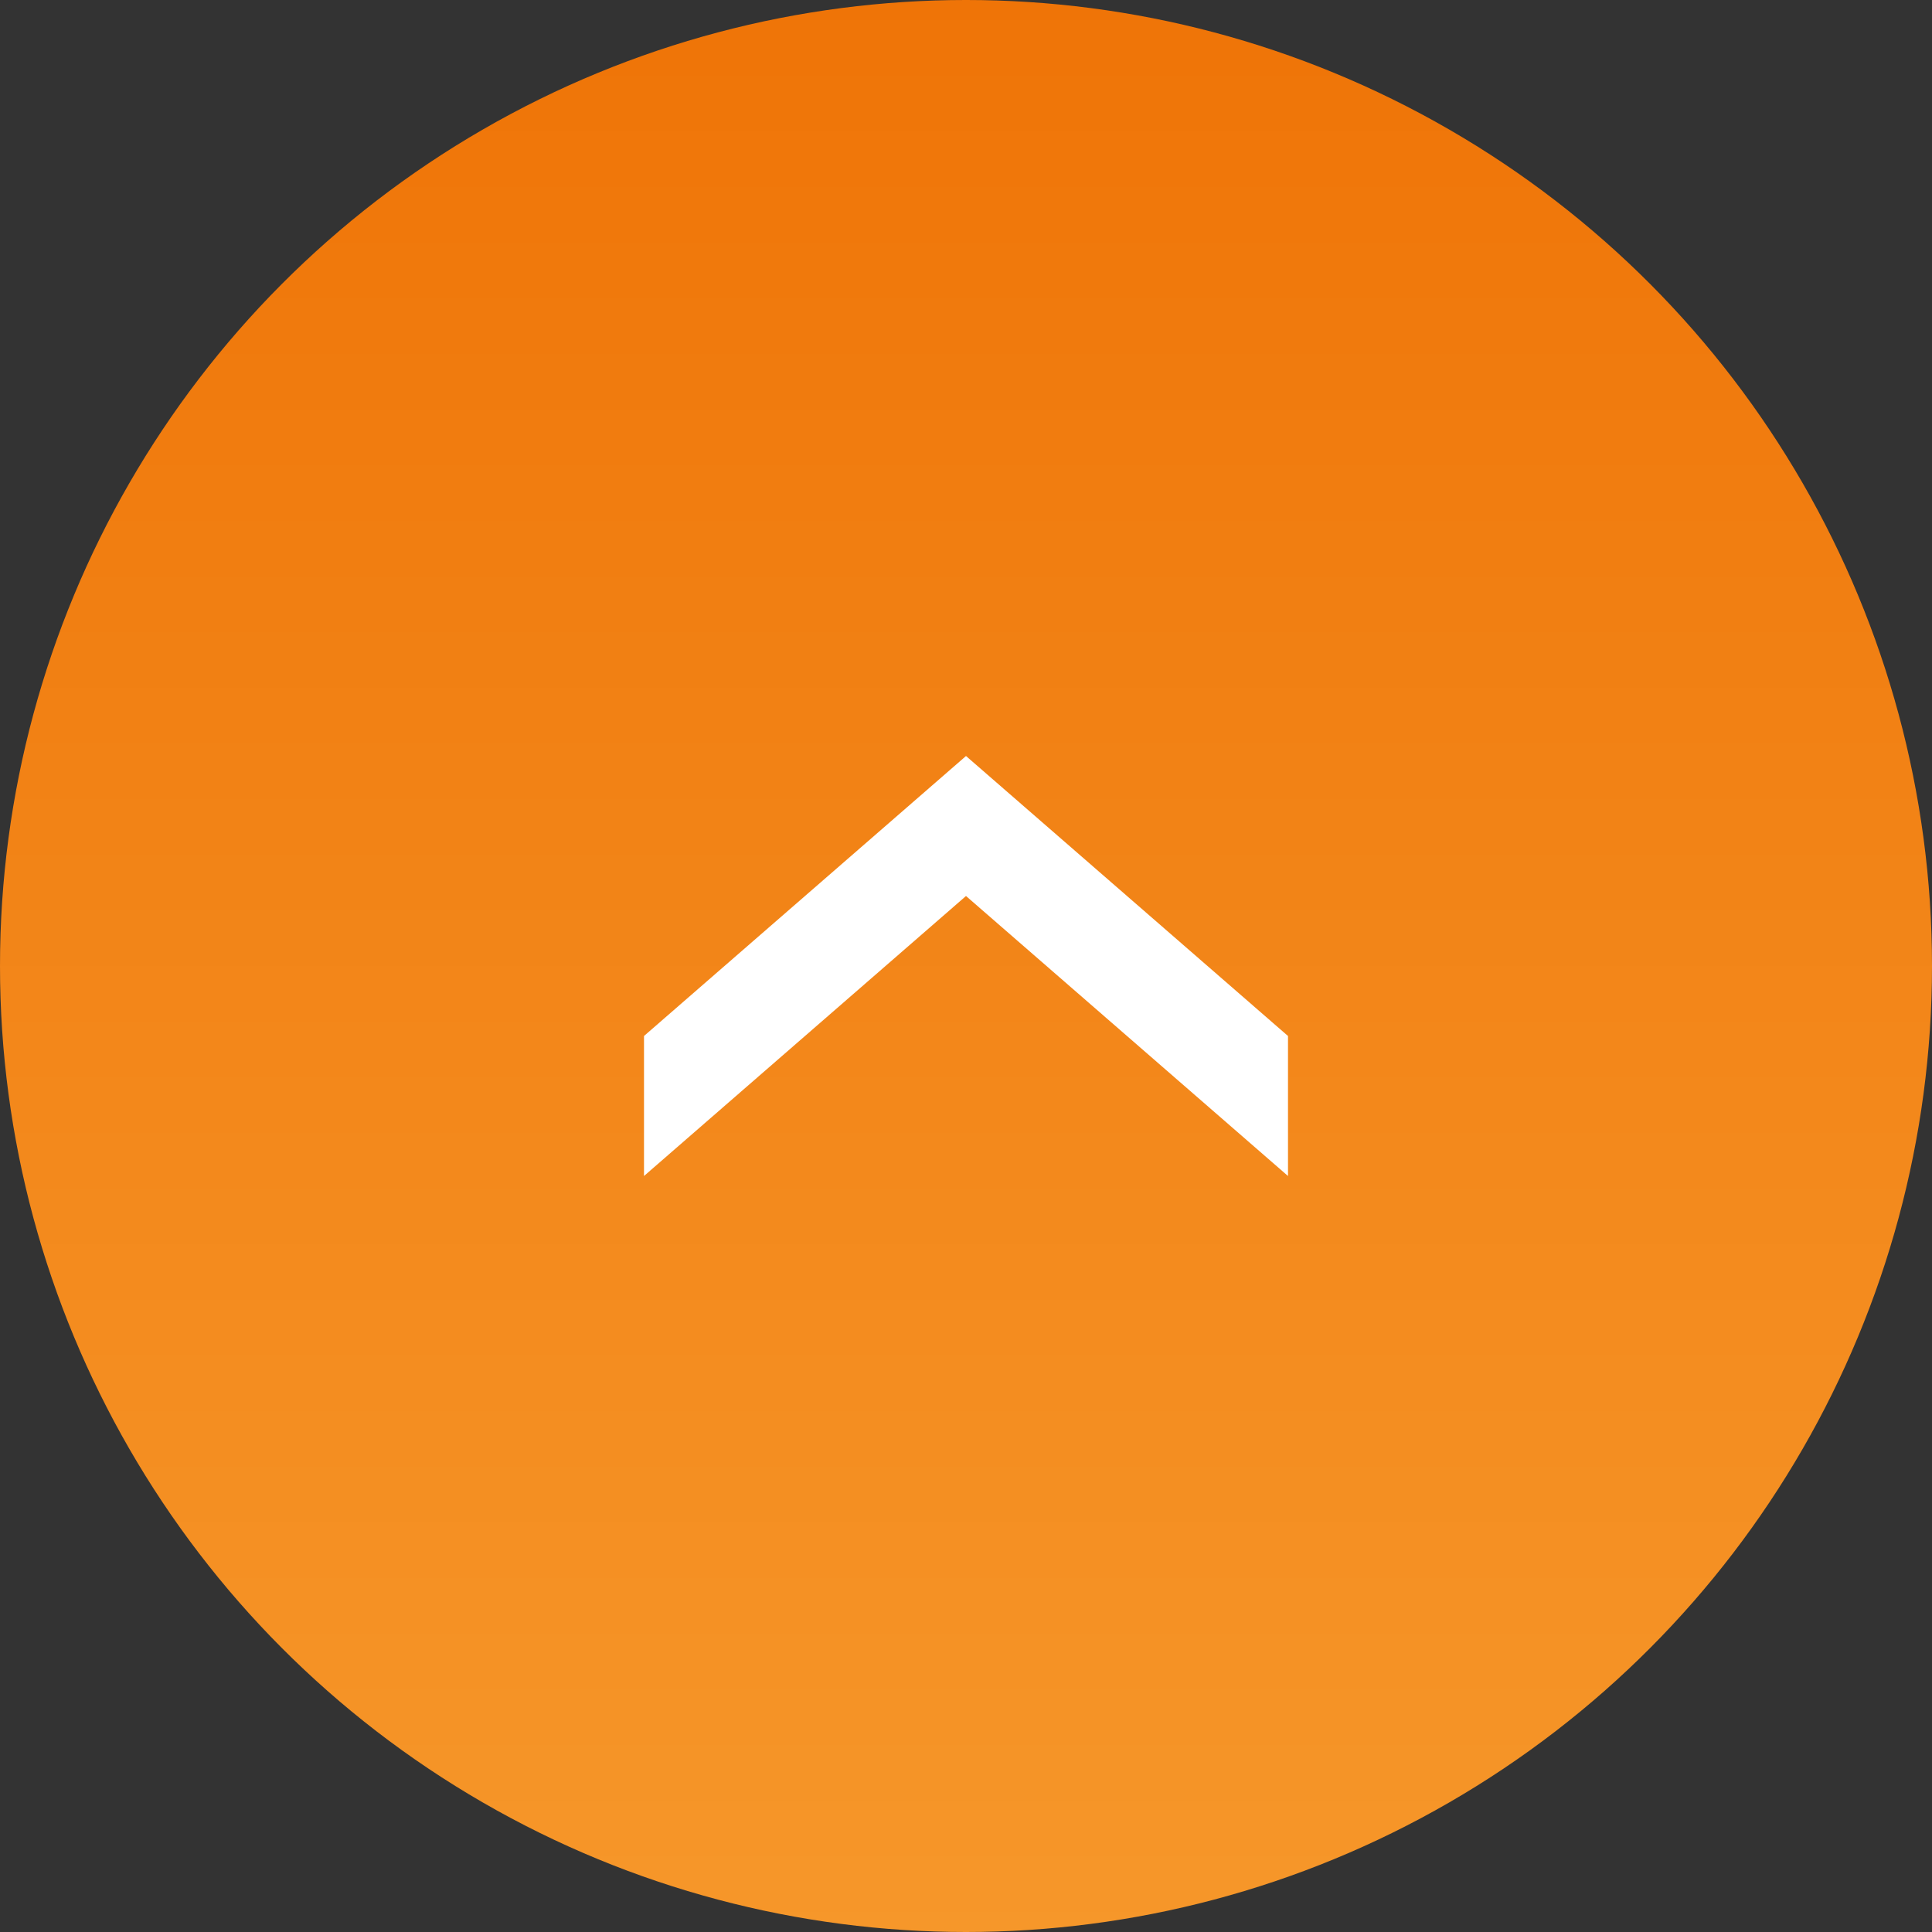<svg xmlns="http://www.w3.org/2000/svg" xmlns:xlink="http://www.w3.org/1999/xlink" width="69" height="69" viewBox="0 0 69 69">
  <rect x="0" y="0" width="69" height="69" fill="#333333" stroke="none"/>
  <defs>
    <linearGradient id="linear-gradient" x1="0.5" x2="0.5" y2="1" gradientUnits="objectBoundingBox">
      <stop offset="0" stop-color="#ef7407"/>
      <stop offset="1" stop-color="#f6972a"/>
    </linearGradient>
  </defs>
  <g id="グループ_77" data-name="グループ 77" transform="translate(-1454 -5042)">
    <circle id="楕円形_29" data-name="楕円形 29" cx="34.5" cy="34.5" r="34.5" transform="translate(1454 5042)" fill="url(#linear-gradient)"/>
    <path id="download" d="M0,23,10,11.5,0,0H5L15,11.5,5,23Z" transform="translate(1477 5084) rotate(-90)" fill="#fff"/>
  </g>
</svg>
